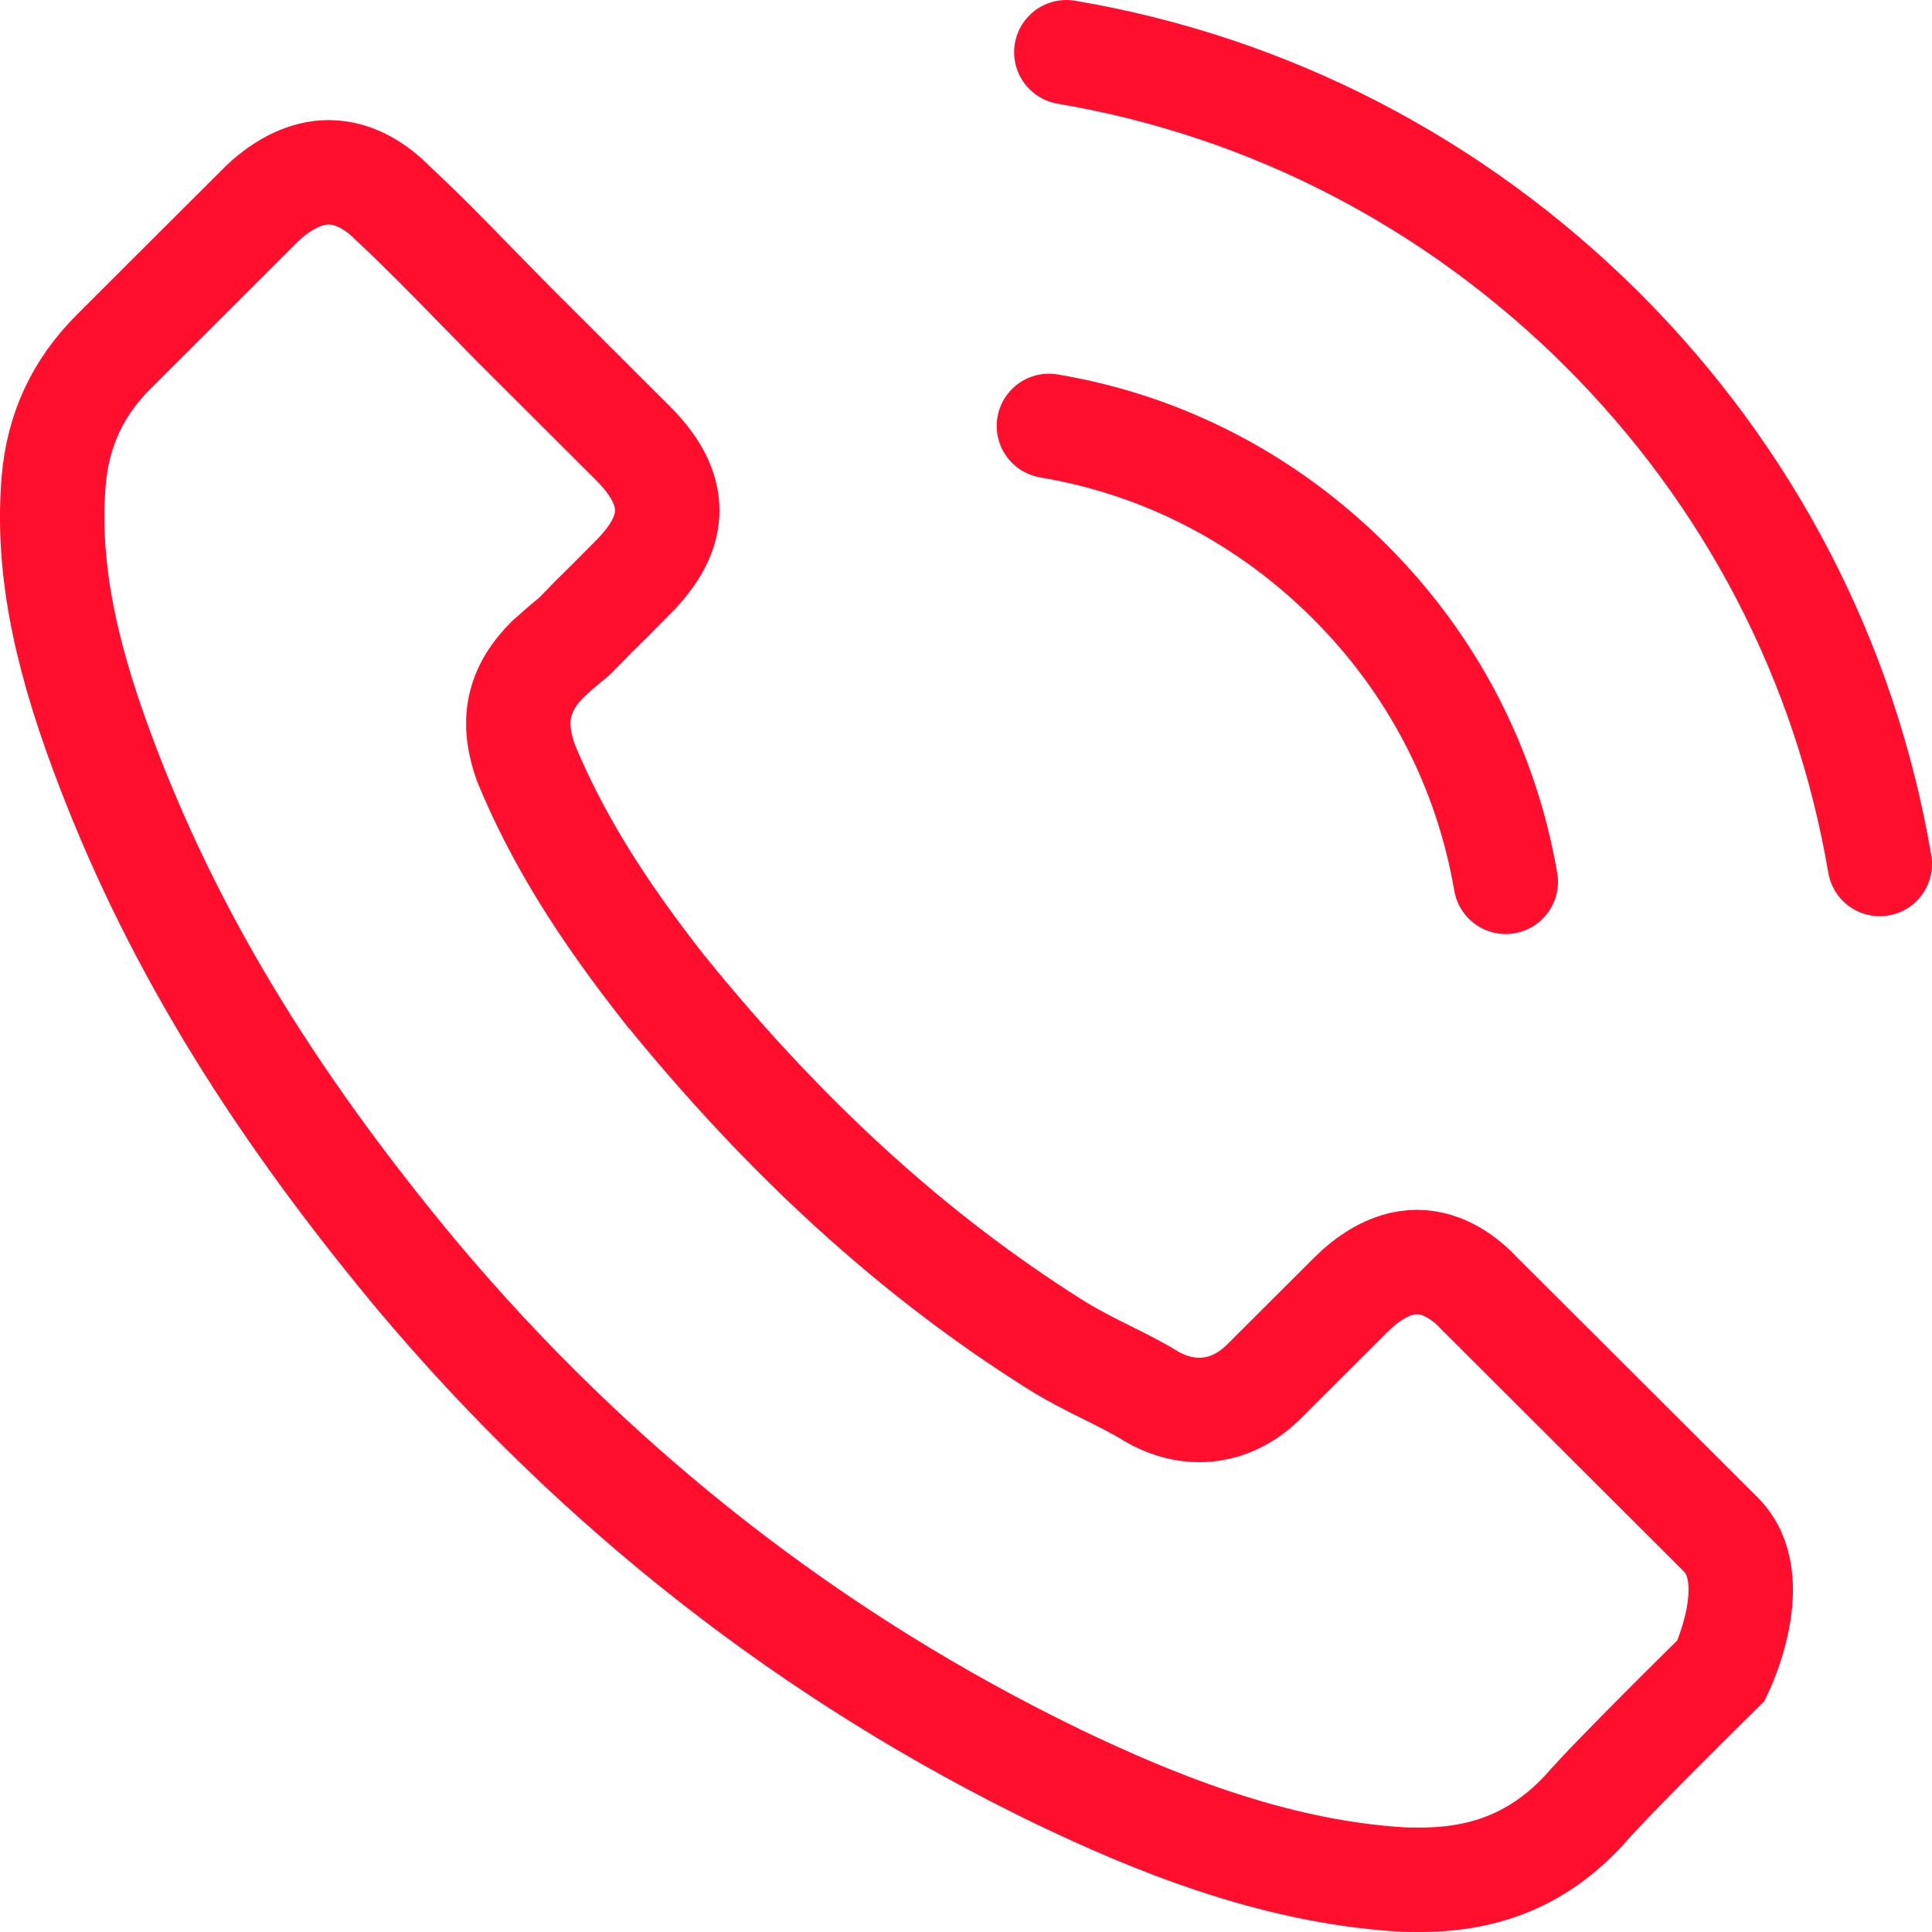 <?xml version="1.0" encoding="utf-8"?>
<svg xmlns="http://www.w3.org/2000/svg" fill="none" height="100%" overflow="visible" preserveAspectRatio="none" style="display: block;" viewBox="0 0 37 37" width="100%">
<path d="M20.088 8.157C22.275 8.523 24.262 9.556 25.848 11.139C27.434 12.722 28.461 14.705 28.837 16.888M20.422 1C24.312 1.658 27.86 3.5 30.682 6.307C33.504 9.123 35.34 12.664 36 16.547M32.961 31.993C32.961 31.993 30.849 34.067 30.331 34.675C29.488 35.575 28.495 36 27.192 36C27.067 36 26.934 36 26.808 35.992C24.329 35.834 22.025 34.867 20.297 34.042C15.571 31.759 11.422 28.519 7.974 24.411C5.128 20.987 3.224 17.821 1.963 14.422C1.187 12.348 0.903 10.731 1.028 9.207C1.112 8.232 1.488 7.424 2.181 6.732L5.027 3.891C5.436 3.508 5.871 3.3 6.296 3.3C6.822 3.3 7.248 3.616 7.515 3.883C7.524 3.891 7.532 3.899 7.54 3.908C8.049 4.383 8.534 4.874 9.043 5.399C9.302 5.666 9.569 5.932 9.836 6.207L12.115 8.482C13 9.365 13 10.181 12.115 11.064C11.873 11.306 11.639 11.548 11.397 11.781C10.696 12.497 11.247 11.948 10.521 12.598C10.504 12.614 10.487 12.623 10.479 12.639C9.761 13.356 9.894 14.056 10.045 14.53C10.053 14.555 10.061 14.58 10.07 14.605C10.662 16.038 11.497 17.388 12.766 18.996L12.775 19.004C15.079 21.837 17.508 24.045 20.188 25.736C20.53 25.953 20.881 26.128 21.215 26.294C21.515 26.444 21.799 26.586 22.041 26.736C22.075 26.753 22.108 26.777 22.142 26.794C22.425 26.936 22.692 27.002 22.968 27.002C23.661 27.002 24.095 26.569 24.237 26.427L25.873 24.794C26.157 24.511 26.608 24.17 27.134 24.17C27.651 24.17 28.077 24.495 28.336 24.778C28.345 24.786 28.345 24.786 28.353 24.794L32.953 29.385C33.813 30.235 32.961 31.993 32.961 31.993Z" id="Telefon" stroke="#FF0E2E" stroke-linecap="round" stroke-width="2"/>
</svg>